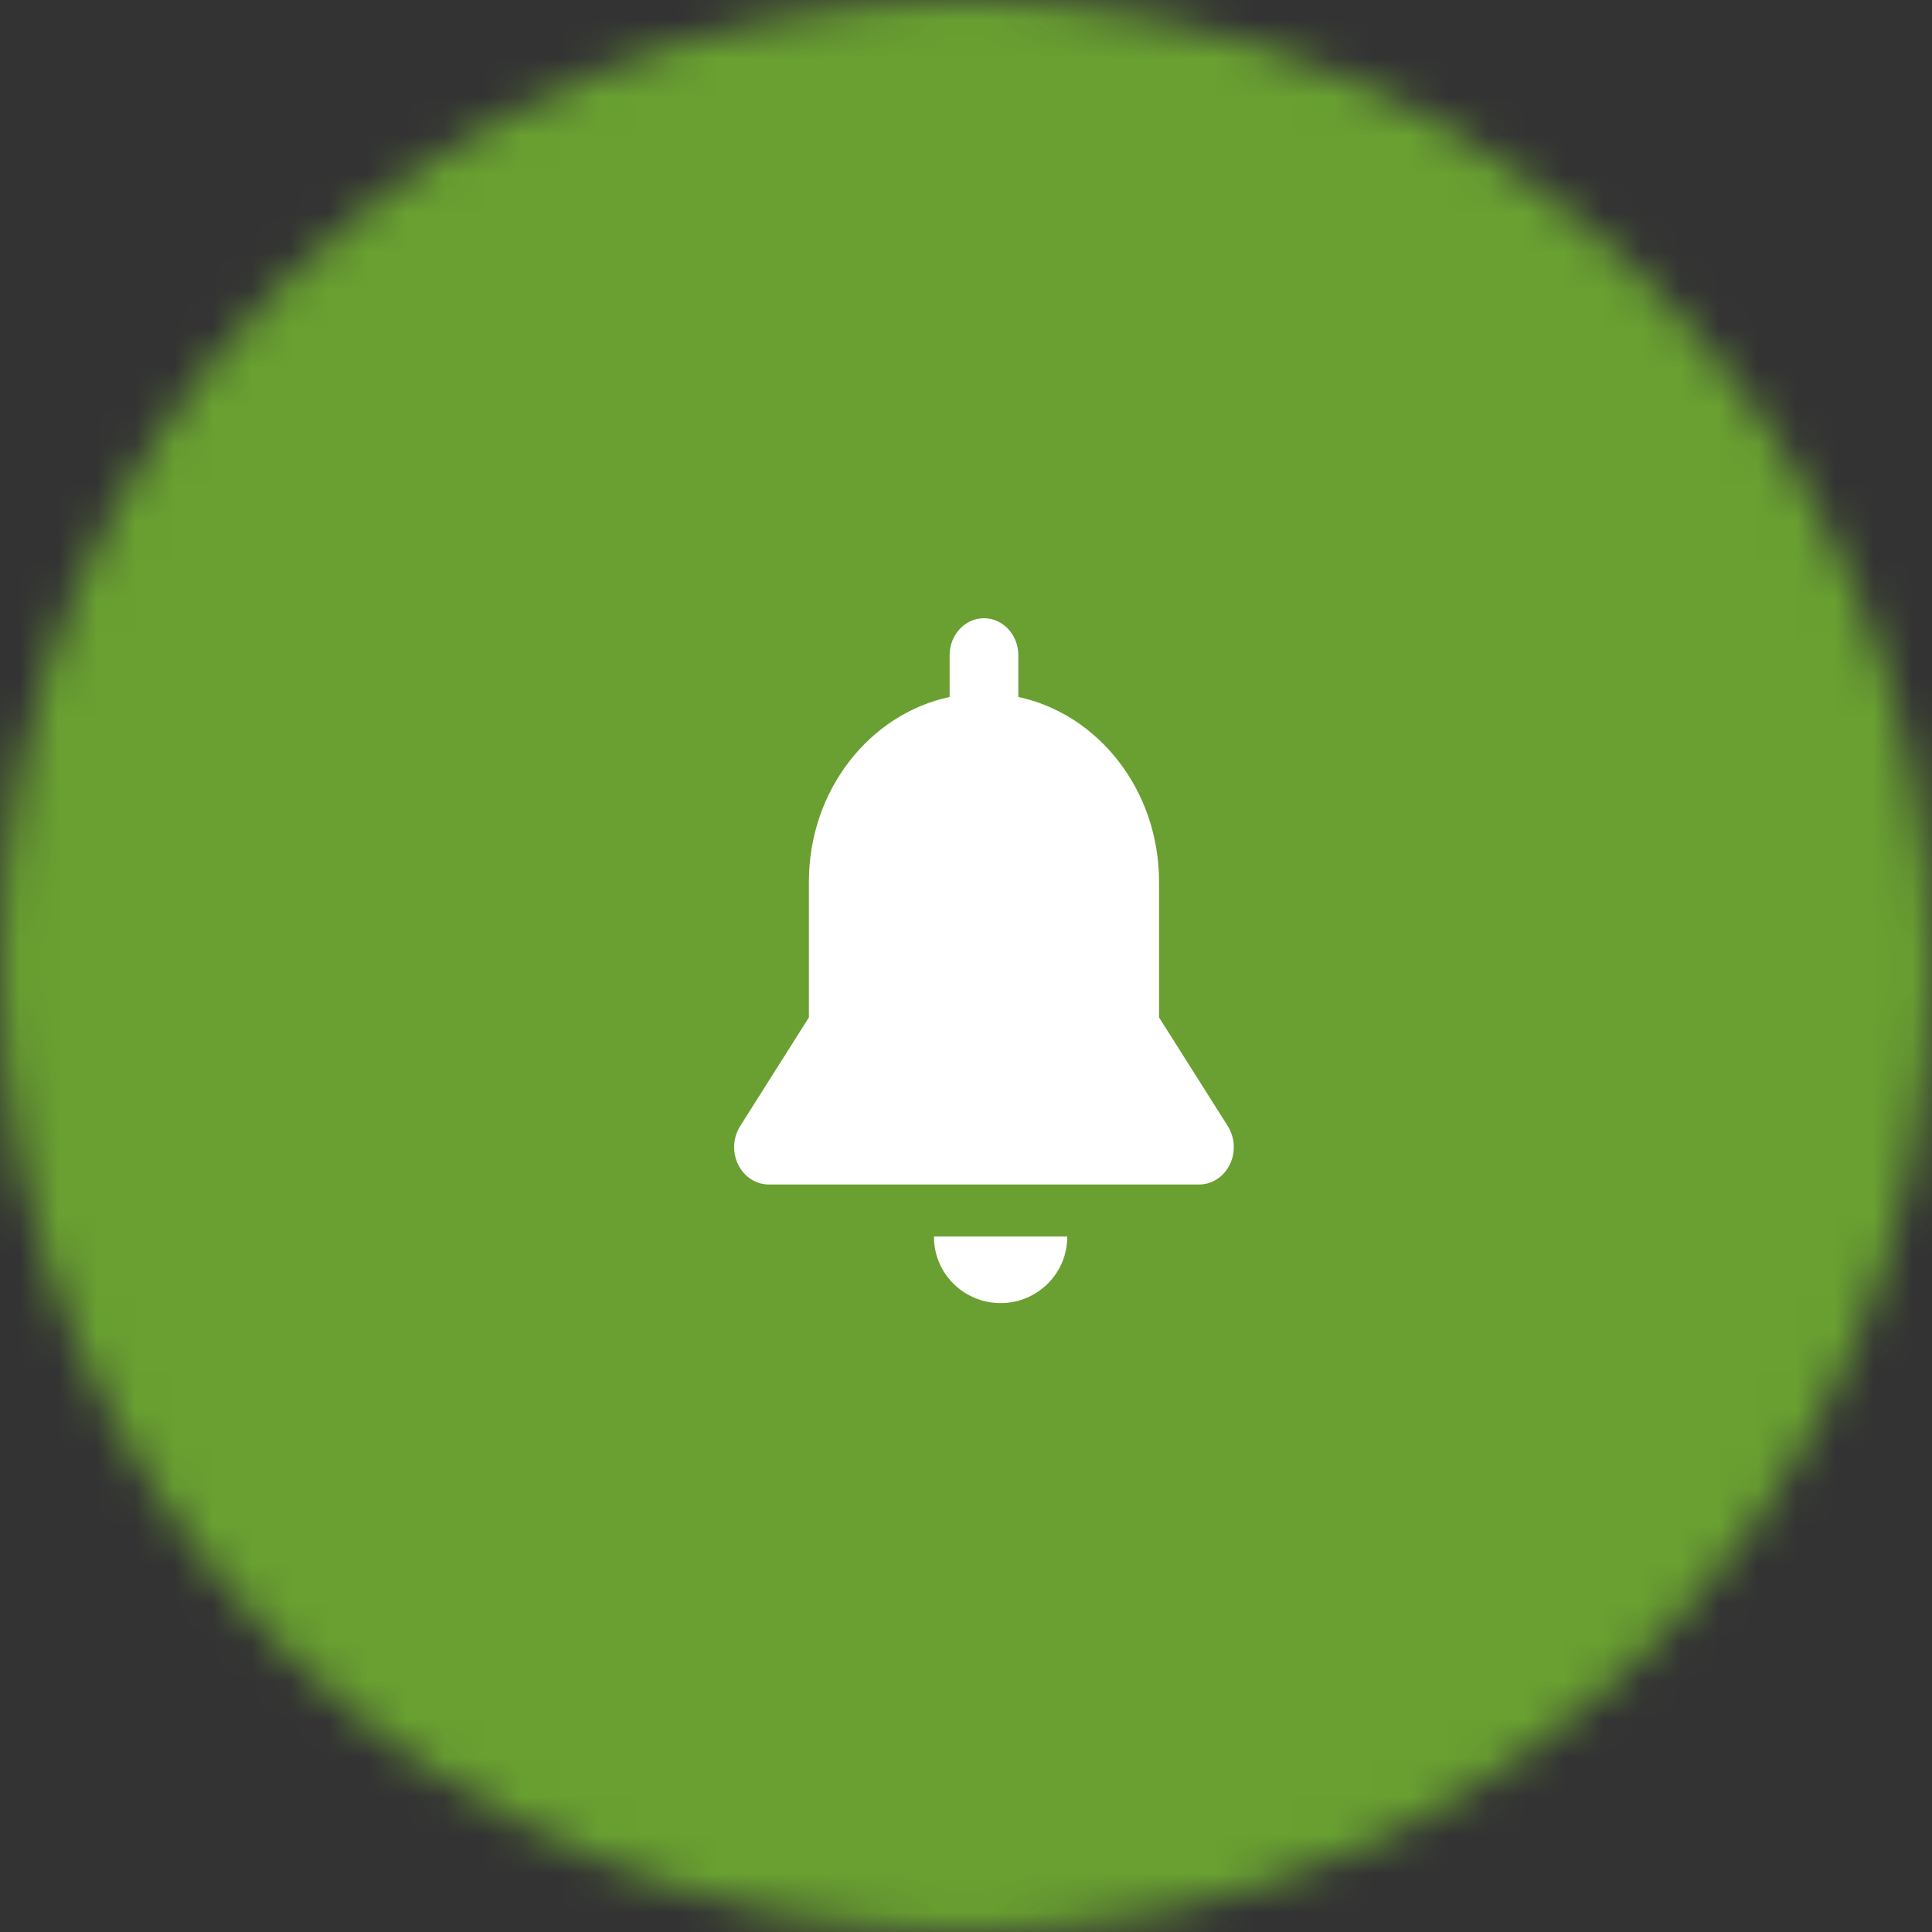 <svg width="50" height="50" viewBox="0 0 50 50" fill="none" xmlns="http://www.w3.org/2000/svg">
<rect x="0" y="0" width="50" height="50" fill="#333333" stroke="none"/>
<mask id="mask0" mask-type="alpha" maskUnits="userSpaceOnUse" x="0" y="0" width="50" height="50">
<circle cx="25" cy="25" r="25" fill="#BCE099"/>
</mask>
<g mask="url(#mask0)">
<path d="M62.112 -15.476H-16.08C-16.404 -15.476 -16.666 -15.104 -16.666 -14.645V67.027C-16.666 67.486 -16.404 67.858 -16.08 67.858H62.112C62.436 67.858 62.699 67.486 62.699 67.027V-14.645C62.699 -15.104 62.436 -15.476 62.112 -15.476Z" fill="#BCE099"/>
<path d="M62.209 -15.476H-16.177C-16.447 -15.476 -16.666 -15.165 -16.666 -14.781V67.163C-16.666 67.547 -16.447 67.858 -16.177 67.858H62.209C62.479 67.858 62.699 67.547 62.699 67.163V-14.781C62.699 -15.165 62.479 -15.476 62.209 -15.476Z" stroke="#BCE099"/>
<path d="M62.109 -15.476H-16.077C-16.403 -15.476 -16.666 -15.101 -16.666 -14.639V67.022C-16.666 67.483 -16.403 67.858 -16.077 67.858H62.109C62.435 67.858 62.699 67.483 62.699 67.022V-14.639C62.699 -15.101 62.435 -15.476 62.109 -15.476Z" fill="#69A031"/>
<path d="M24.172 32C24.172 32.004 24.171 32.008 24.171 32.011C24.171 32.957 24.943 33.724 25.895 33.724C26.848 33.724 27.62 32.957 27.62 32.011C27.62 32.008 27.619 32.004 27.619 32H24.172Z" fill="white"/>
<path d="M31.775 29.143L29.996 26.331C29.996 25.47 29.996 23.366 29.996 22.821C29.996 20.455 28.431 18.482 26.354 18.037V16.956C26.354 16.428 25.956 16 25.465 16C24.974 16 24.576 16.428 24.576 16.956V18.037C22.5 18.482 20.934 20.455 20.934 22.821C20.934 23.748 20.934 25.794 20.934 26.331L19.155 29.144C18.968 29.44 18.948 29.823 19.104 30.14C19.259 30.457 19.565 30.655 19.898 30.655H31.032C31.365 30.655 31.671 30.457 31.826 30.14C31.982 29.823 31.962 29.44 31.775 29.143Z" fill="white"/>
</g>
</svg>
